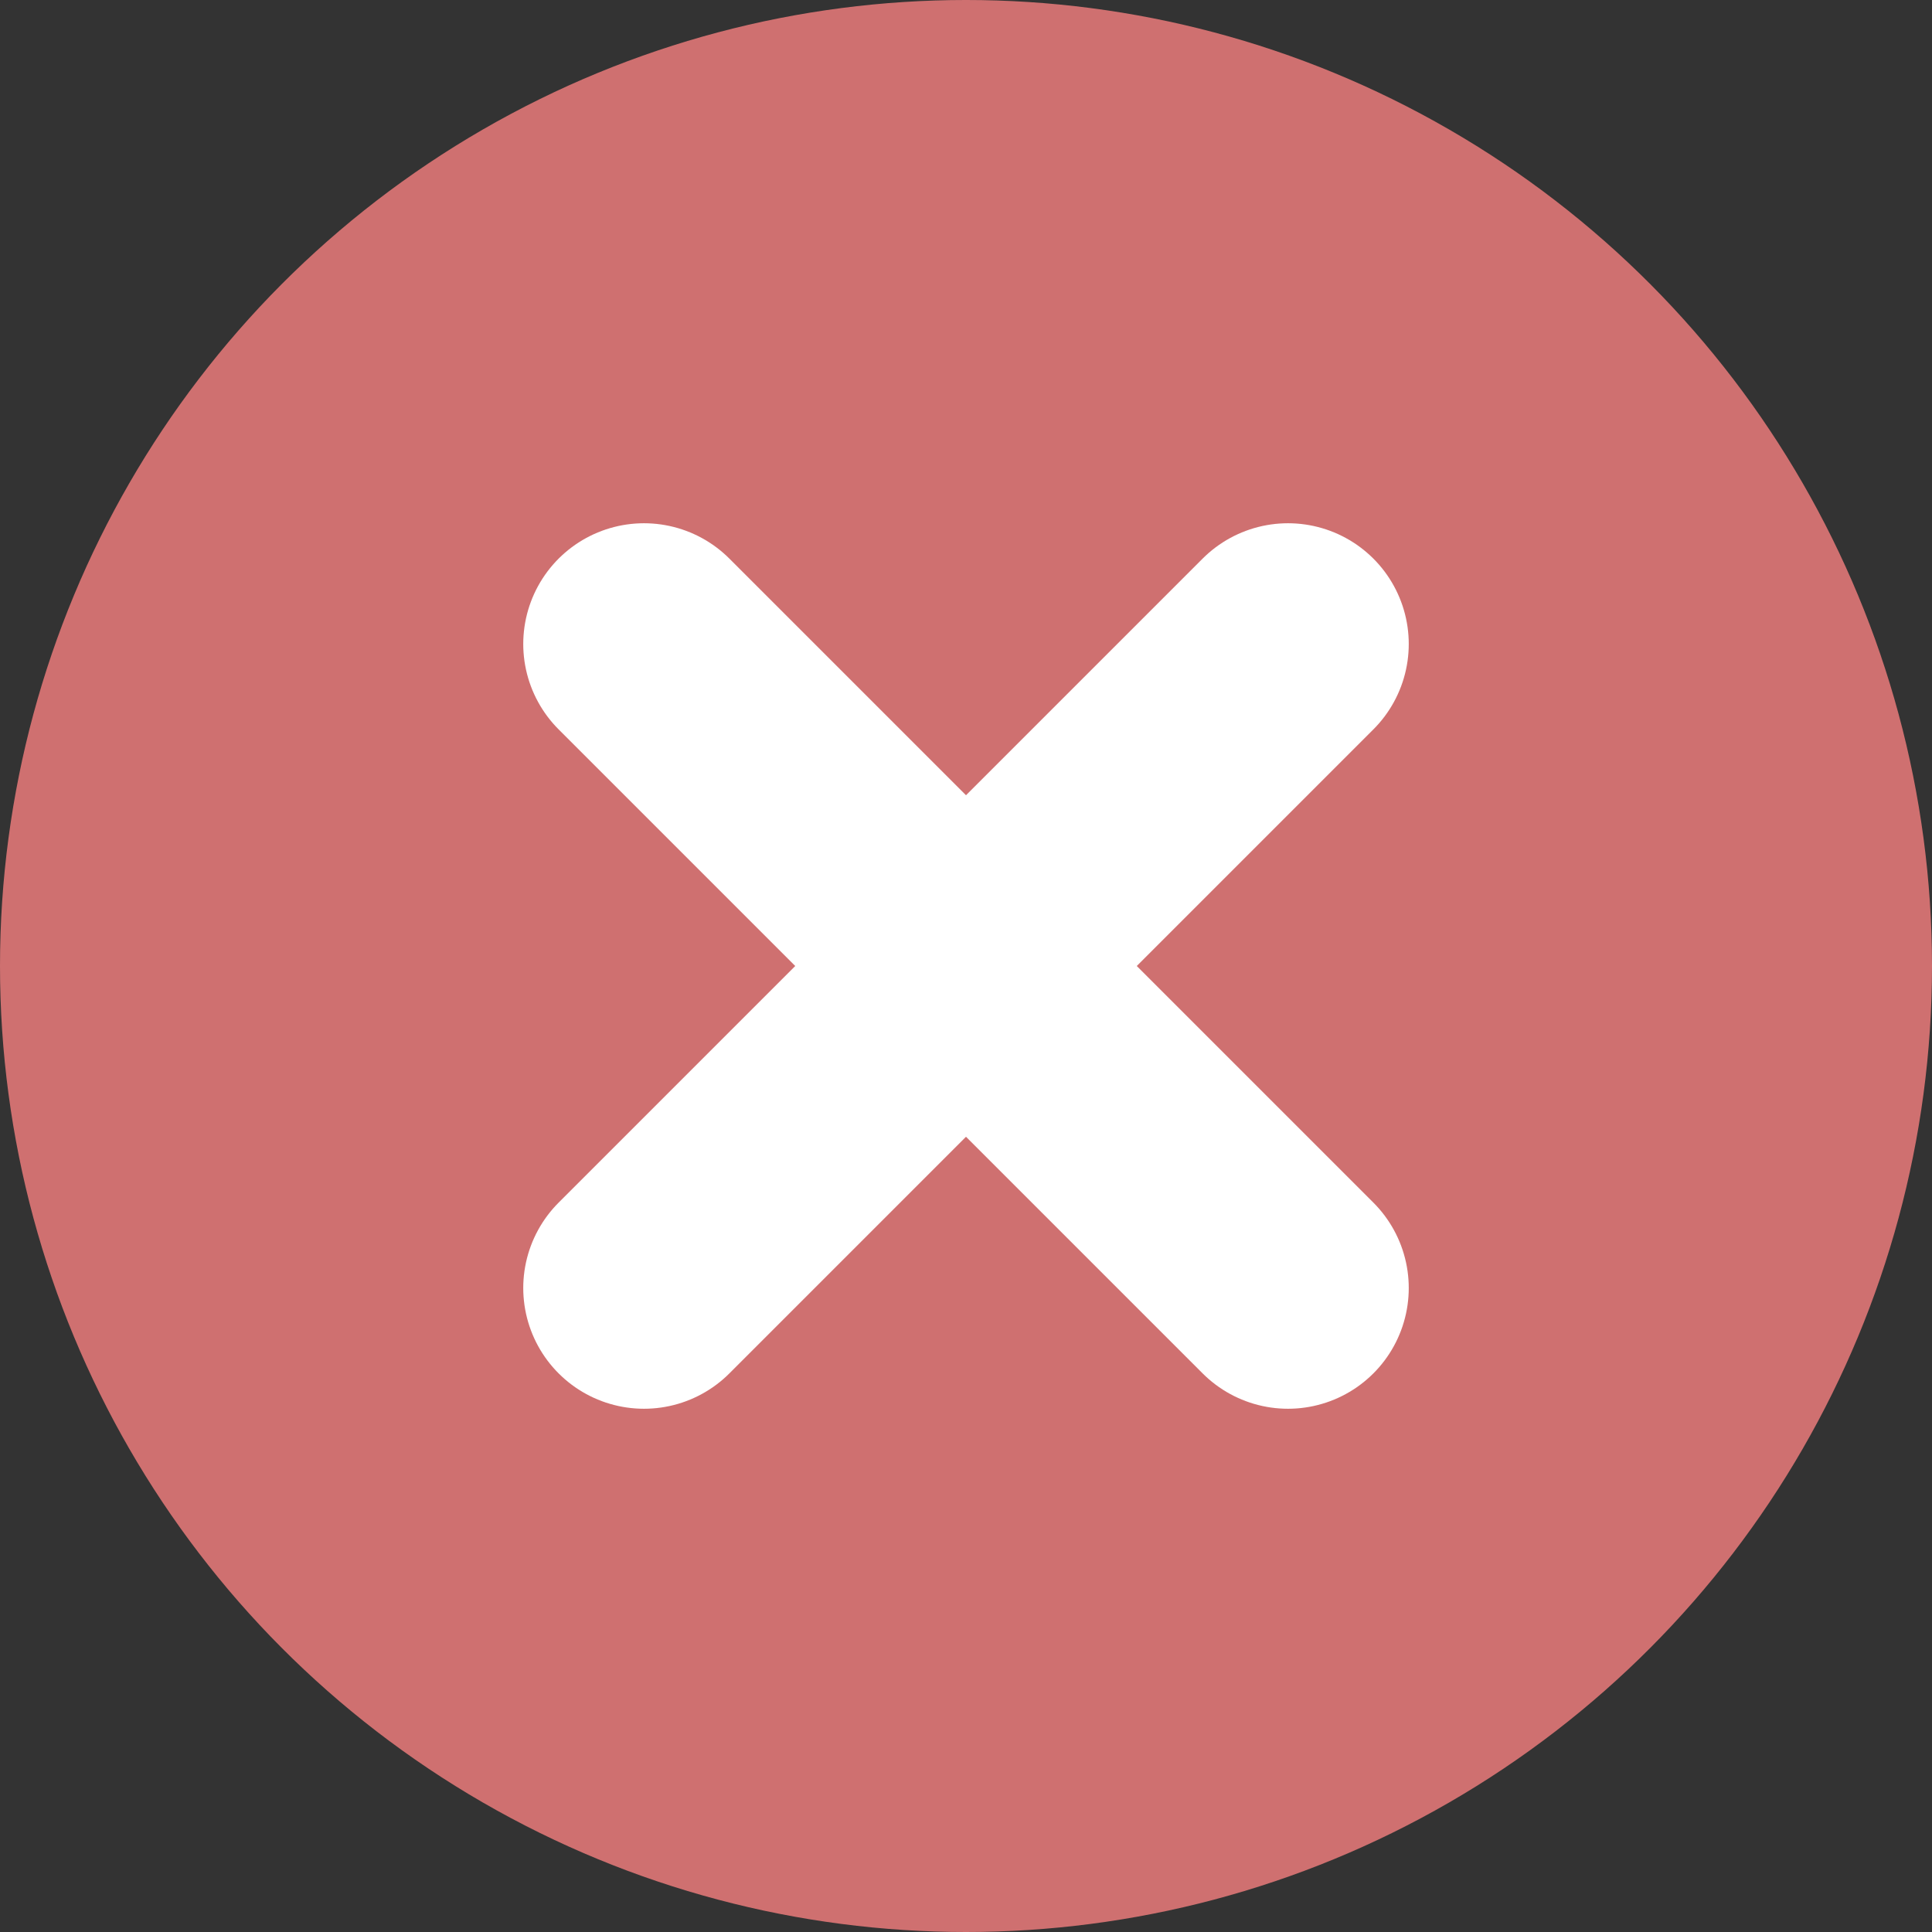 <?xml version="1.0" encoding="UTF-8"?>
<svg width="24px" height="24px" viewBox="0 0 24 24" version="1.1" xmlns="http://www.w3.org/2000/svg" xmlns:xlink="http://www.w3.org/1999/xlink">
    <rect x="0" y="0" width="24" height="24" fill="#333333" stroke="none"/>
    <!-- Generator: Sketch 48.2 (47327) - http://www.bohemiancoding.com/sketch -->
    <title>errado</title>
    <desc>Created with Sketch.</desc>
    <defs></defs>
    <g id="Pagina-Lenscope-1.59-desk" stroke="none" stroke-width="1" fill="none" fill-rule="evenodd" transform="translate(-213, -5021)">
        <g id="Group-23" transform="translate(204, 4498)">
            <g id="Group-22" transform="translate(9, 522)">
                <g id="errado" transform="translate(0, 1)">
                    <circle id="Oval-8" fill="#CF7070" cx="12" cy="12" r="12"></circle>
                    <g id="Page-1-Copy-2" transform="translate(8, 8)" stroke="#FFFFFF" stroke-linecap="round" stroke-linejoin="round" stroke-width="3">
                        <path d="M0,0 L8,8" id="Stroke-1"></path>
                        <path d="M8,0 L0,8" id="Stroke-3"></path>
                    </g>
                </g>
            </g>
        </g>
    </g>
</svg>